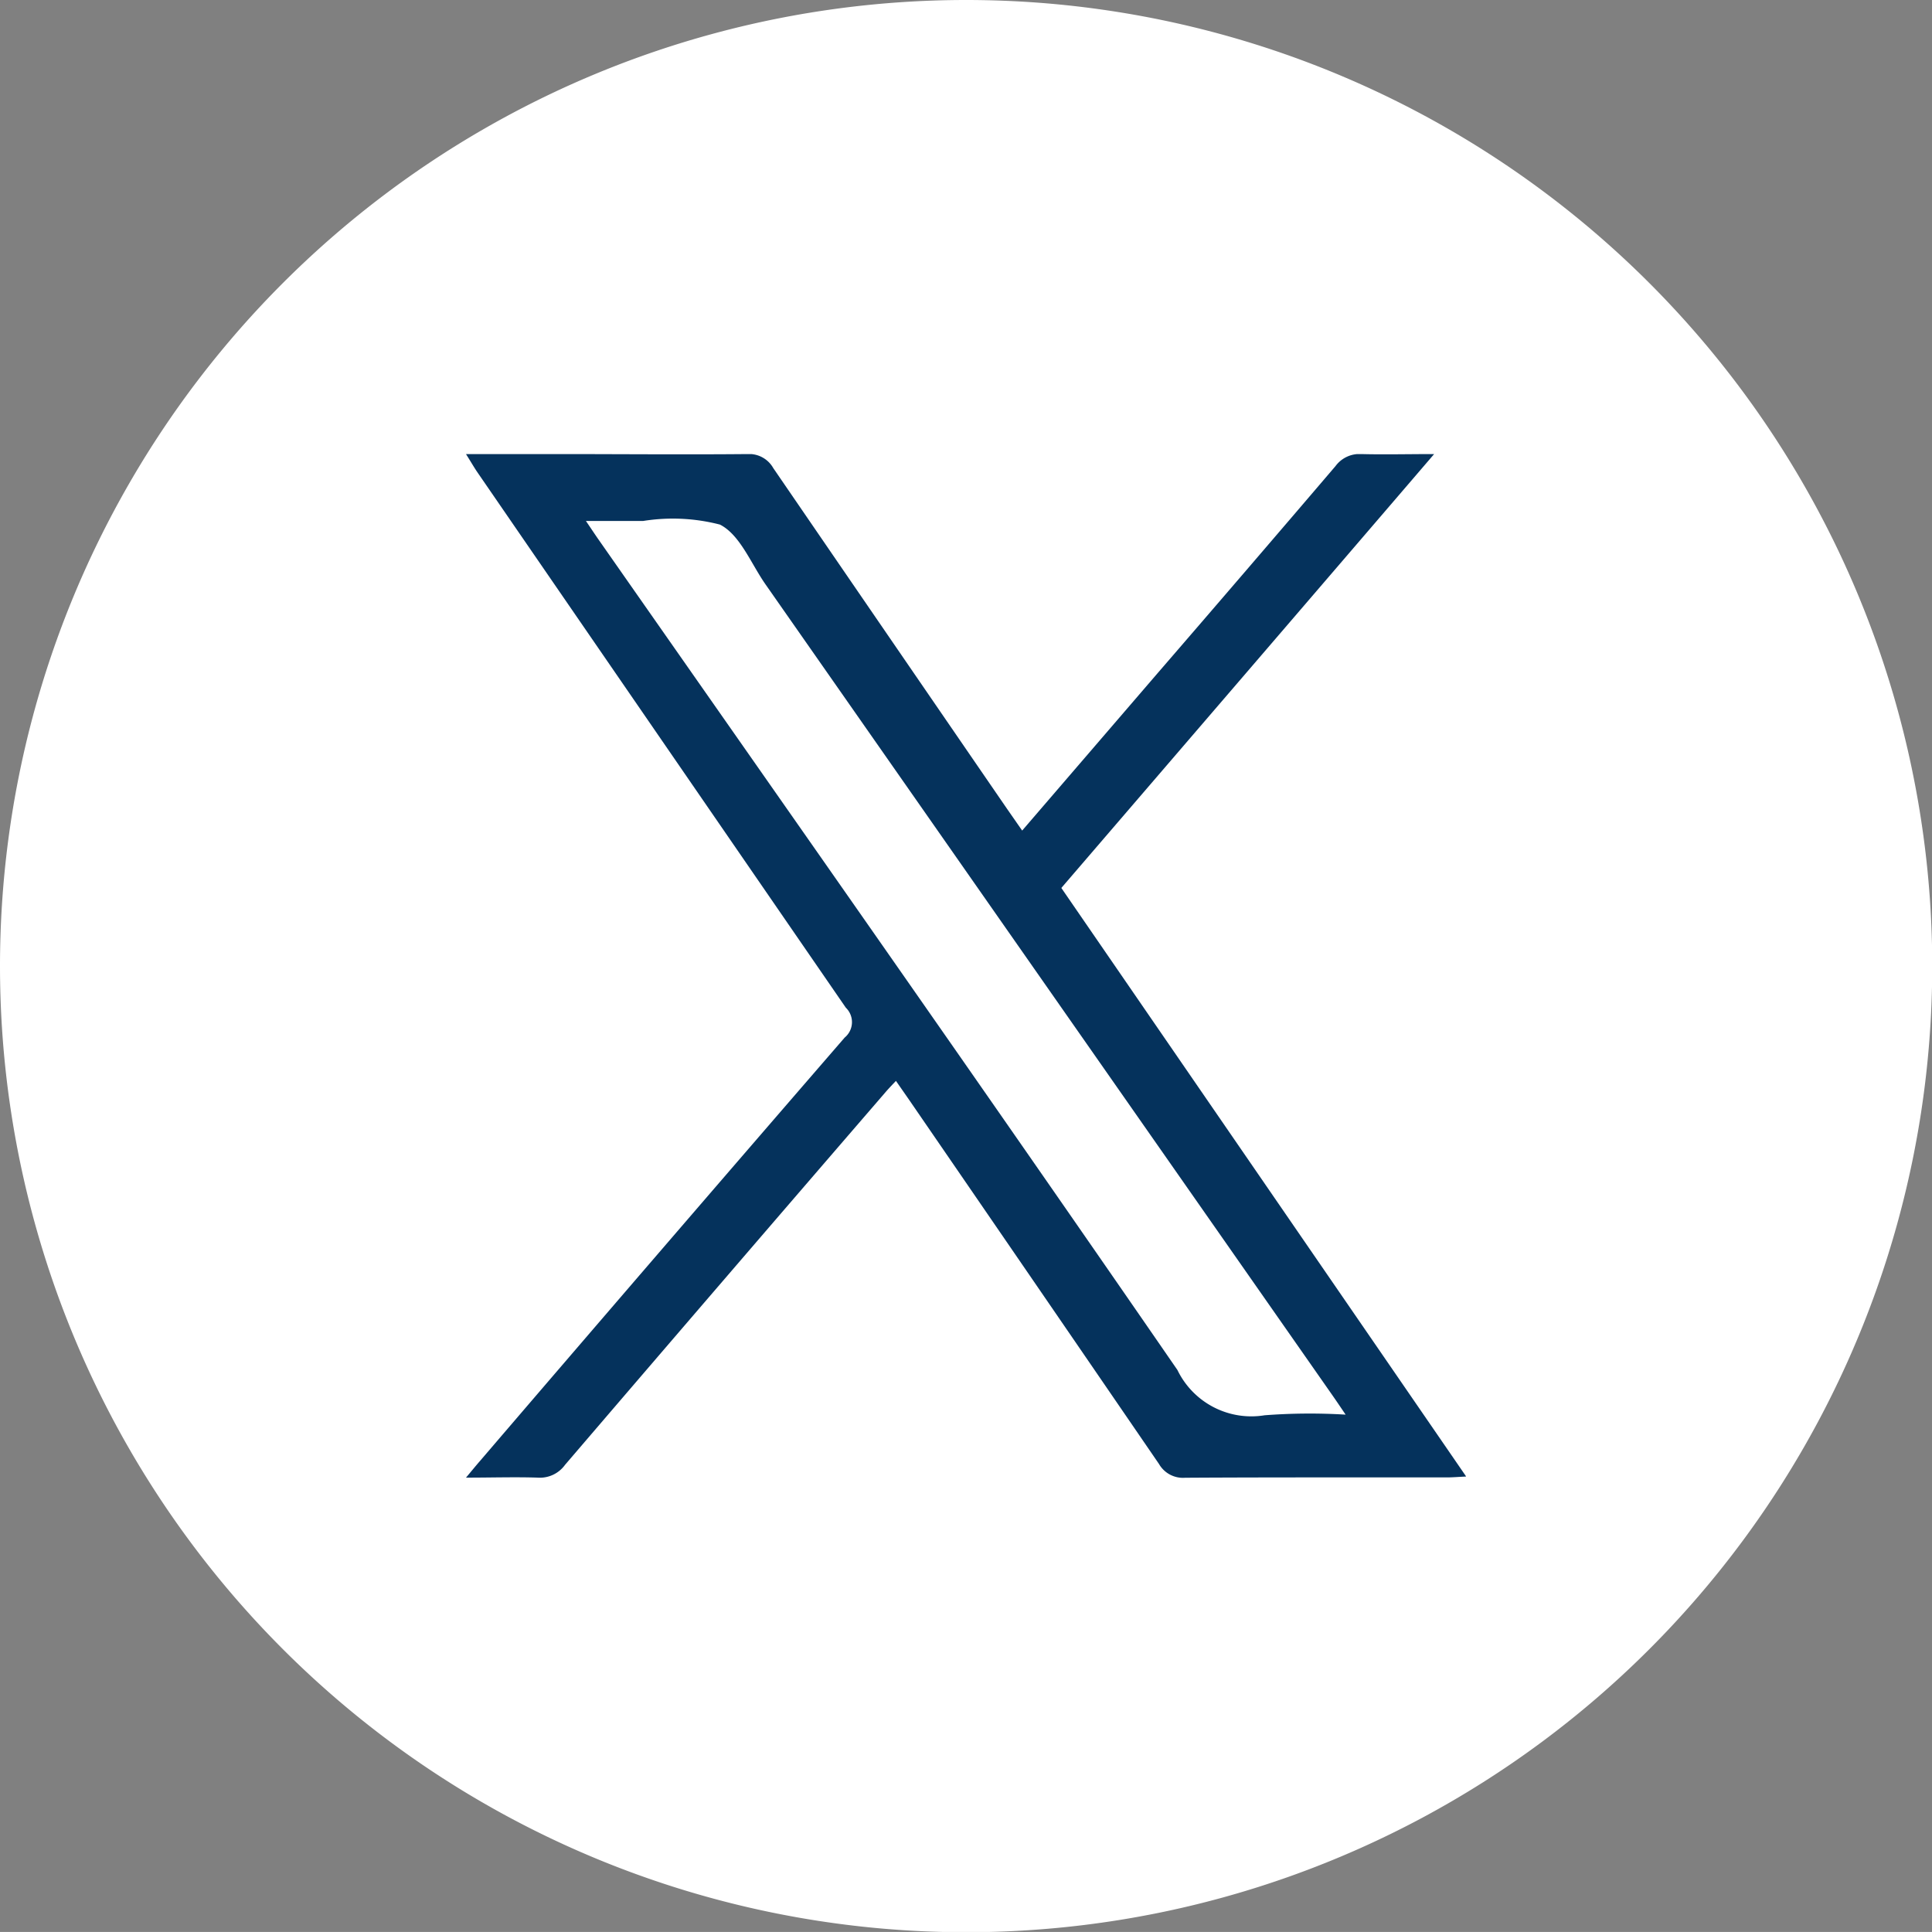 <svg xmlns="http://www.w3.org/2000/svg" xmlns:xlink="http://www.w3.org/1999/xlink" width="33.396" height="33.395" viewBox="0 0 33.396 33.395"><rect x="0" y="0" width="33.396" height="33.395" fill="#808080" stroke="none"/><defs><clipPath id="clip-path"><rect id="Rectángulo_3907" data-name="Rectángulo 3907" width="17.285" height="17.699" fill="#05325c"/></clipPath></defs><g id="RRSS_X" data-name="RRSS X" transform="translate(4143.235 1002.445)"><g id="Grupo_8" data-name="Grupo 8" transform="translate(-4143.235 -1002.445)"><path id="Trazado_95" data-name="Trazado 95" d="M16.7,0A16.7,16.7,0,1,1,0,16.7,16.7,16.7,0,0,1,16.7,0Z" fill="#fff"/></g><g id="Grupo_19504" data-name="Grupo 19504" transform="translate(-4135.18 -994.596)"><g id="Grupo_19503" data-name="Grupo 19503" transform="translate(0 0)" clip-path="url(#clip-path)"><path id="Trazado_44151" data-name="Trazado 44151" d="M16.735,0c-.475,0-.865.01-1.254,0a.514.514,0,0,0-.451.208q-1.537,1.8-3.084,3.59L9.614,6.508,9.351,6.13Q7.33,3.188,5.312.243A.479.479,0,0,0,4.86,0C3.772.01,2.684,0,1.6,0H0C.086.137.134.22.187.3Q3.375,4.936,6.566,9.57a.346.346,0,0,1-.02.516Q3.382,13.741.235,17.413c-.067.077-.131.156-.235.28.459,0,.85-.013,1.239,0a.536.536,0,0,0,.473-.221q2.754-3.215,5.52-6.419c.059-.07.123-.137.2-.218l.224.322q2.163,3.148,4.323,6.3a.478.478,0,0,0,.451.238c1.509-.009,3.018-.005,4.528-.006.093,0,.186-.008.331-.015L10.291,7.5C12.433,5.008,14.56,2.535,16.735,0M14.991,16.29c.06.086.118.172.214.314a10.277,10.277,0,0,0-1.4.011,1.419,1.419,0,0,1-1.507-.782C8.987,11.031,5.632,6.256,2.288,1.473c-.061-.087-.119-.176-.215-.317.36,0,.675,0,.991,0a3.249,3.249,0,0,1,1.326.063c.348.177.536.674.788,1.034L14.991,16.29" transform="translate(0 0)" fill="#05325c"/></g></g></g></svg>